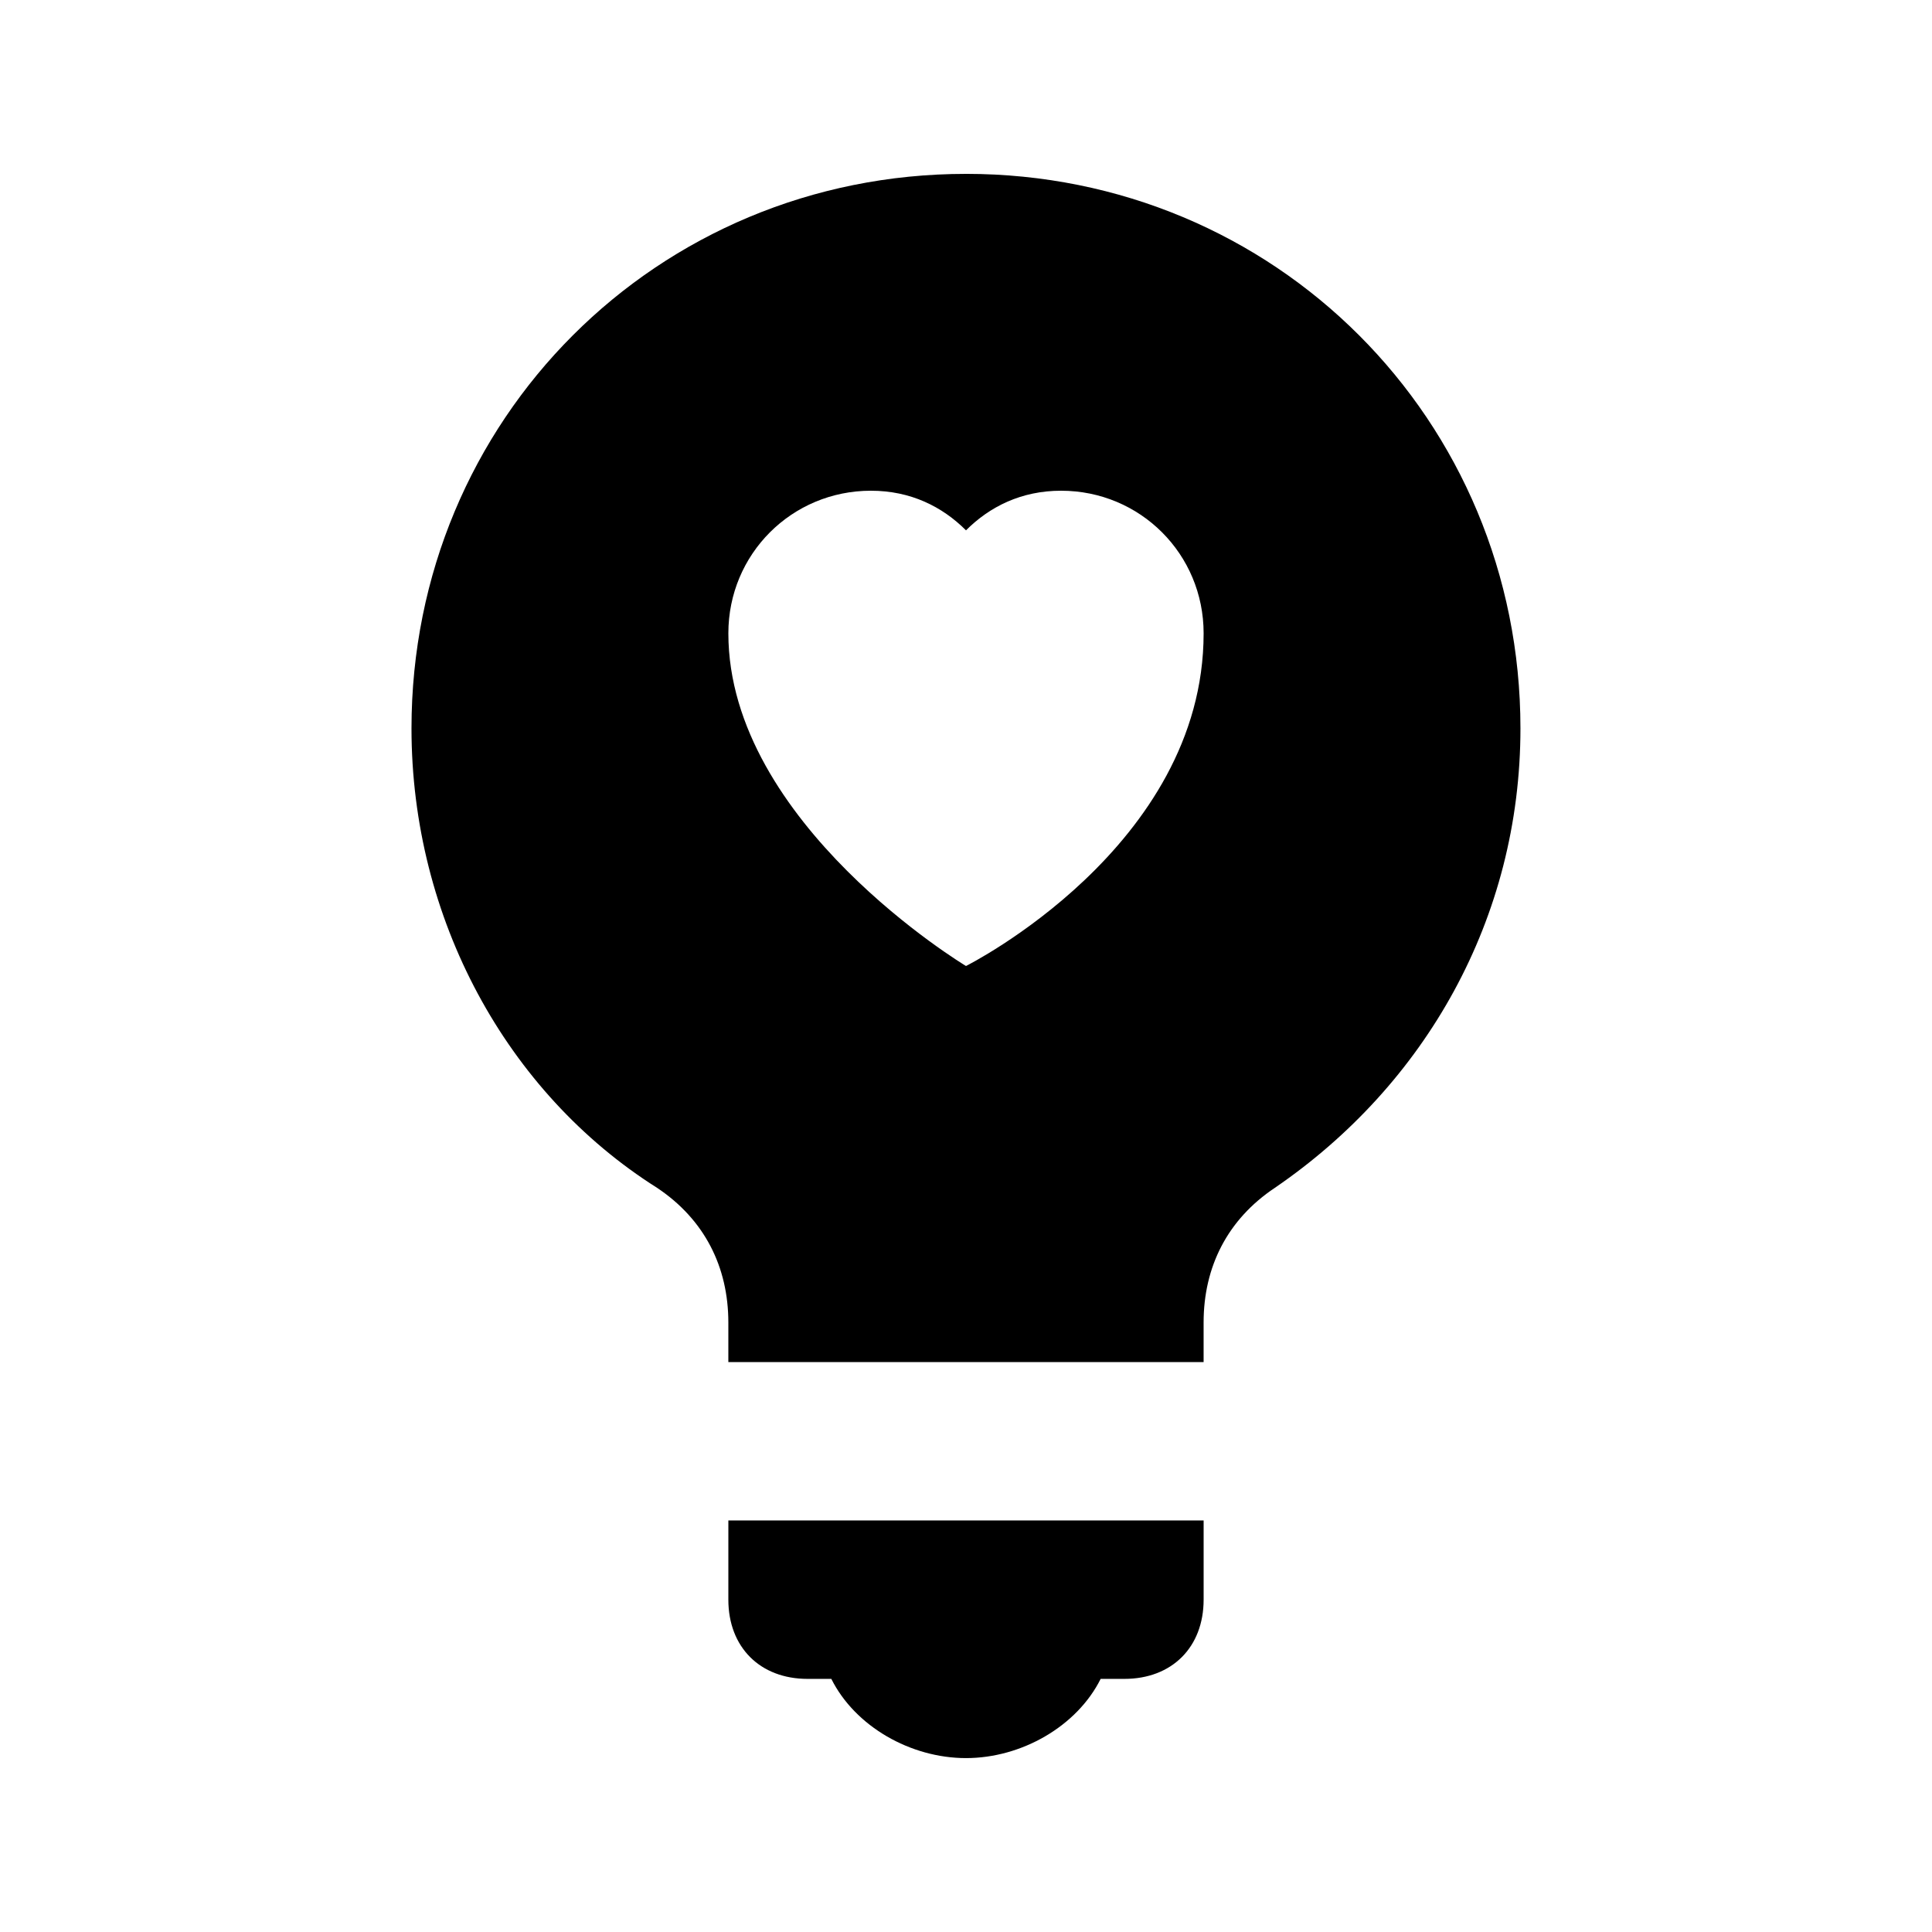 <?xml version="1.0" encoding="UTF-8"?>
<!-- Uploaded to: ICON Repo, www.svgrepo.com, Generator: ICON Repo Mixer Tools -->
<svg fill="#000000" width="800px" height="800px" version="1.1" viewBox="144 144 512 512" xmlns="http://www.w3.org/2000/svg">
 <g>
  <path d="m400 190.08c-81.871 0-146.95 65.074-146.95 146.95 0 50.383 25.191 96.562 65.074 121.75 12.594 8.398 18.895 20.992 18.895 35.688v10.492h125.95v-10.496c0-14.695 6.297-27.289 18.895-35.688 39.883-27.285 65.07-71.371 65.07-121.75 0-81.871-65.074-146.95-146.94-146.95zm0 209.92s-62.977-37.785-62.977-88.168c0-20.992 16.793-37.785 37.785-37.785 10.496 0 18.895 4.199 25.191 10.496 6.297-6.297 14.691-10.496 25.188-10.496 20.992 0 37.785 16.793 37.785 37.785 0.004 56.68-62.973 88.168-62.973 88.168z"/>
  <path d="m337.02 567.93c0 12.594 8.398 20.992 20.992 20.992h6.297c6.297 12.594 20.992 20.992 35.688 20.992s29.391-8.398 35.688-20.992h6.297c12.594 0 20.992-8.398 20.992-20.992v-20.992h-125.95z"/>
 </g>
</svg>